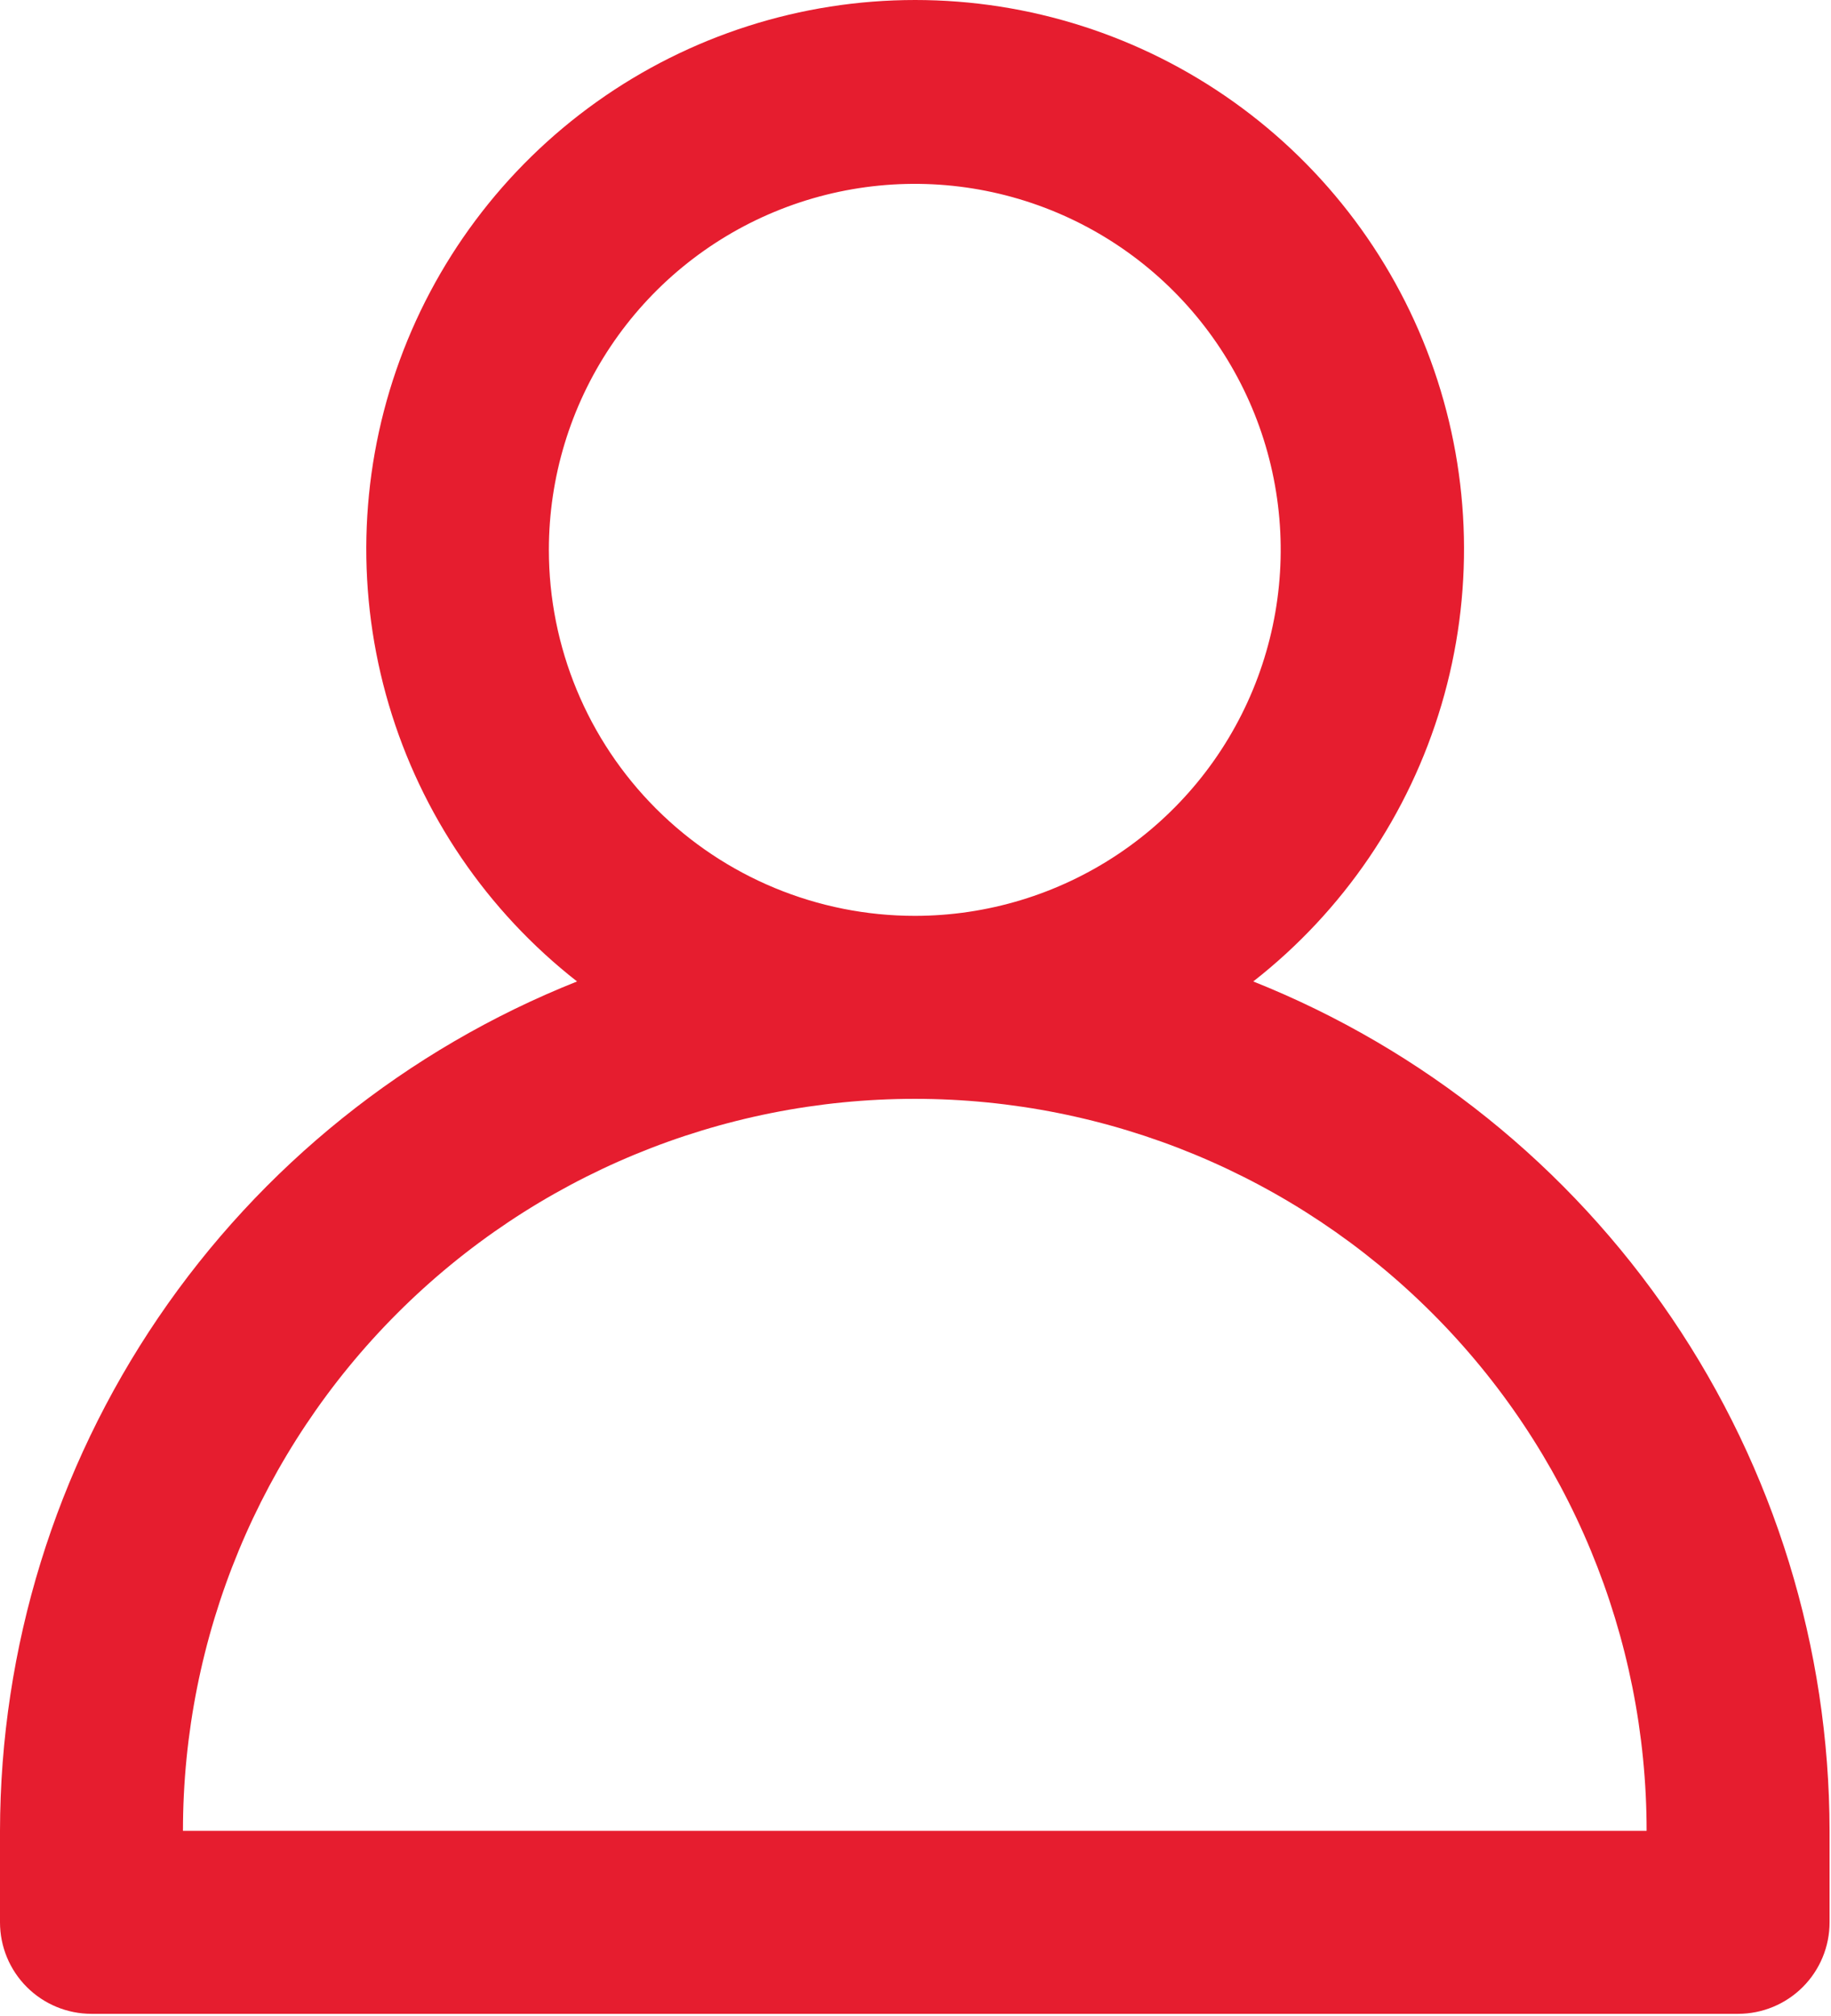 <?xml version="1.0" encoding="UTF-8"?> <svg xmlns="http://www.w3.org/2000/svg" width="427" height="470" viewBox="0 0 427 470" fill="none"> <path d="M292.267 228.832C313.256 212.418 328.6 189.864 336.159 164.314C343.719 138.765 343.116 111.492 334.436 86.301C325.756 61.11 309.431 39.256 287.737 23.785C266.044 8.315 240.063 0 213.419 0C186.774 0 160.793 8.315 139.1 23.785C117.406 39.256 101.081 61.11 92.401 86.301C83.721 111.492 83.119 138.765 90.678 164.314C98.237 189.864 113.581 212.418 134.571 228.832C94.916 244.61 60.9 271.911 36.912 307.211C12.925 342.511 0.068 384.19 0 426.869V448.202C0 453.86 2.248 459.286 6.248 463.287C10.249 467.288 15.675 469.536 21.333 469.536H405.333C410.991 469.536 416.418 467.288 420.418 463.287C424.419 459.286 426.667 453.86 426.667 448.202V426.869C426.612 384.21 413.78 342.545 389.825 307.247C365.87 271.949 331.89 244.637 292.267 228.832ZM128 128.202C128 111.325 133.005 94.826 142.381 80.793C151.758 66.76 165.085 55.823 180.678 49.364C196.27 42.906 213.428 41.216 229.981 44.508C246.534 47.801 261.739 55.928 273.673 67.862C285.607 79.796 293.734 95.001 297.027 111.554C300.32 128.108 298.63 145.265 292.171 160.858C285.712 176.45 274.775 189.778 260.742 199.154C246.709 208.531 230.211 213.536 213.333 213.536C190.702 213.536 168.997 204.545 152.994 188.542C136.99 172.539 128 150.834 128 128.202ZM42.667 426.869C42.667 381.605 60.648 338.195 92.654 306.189C124.66 274.183 168.07 256.202 213.333 256.202C258.597 256.202 302.007 274.183 334.013 306.189C366.019 338.195 384 381.605 384 426.869H42.667Z" fill="#E61D2F"></path> </svg> 